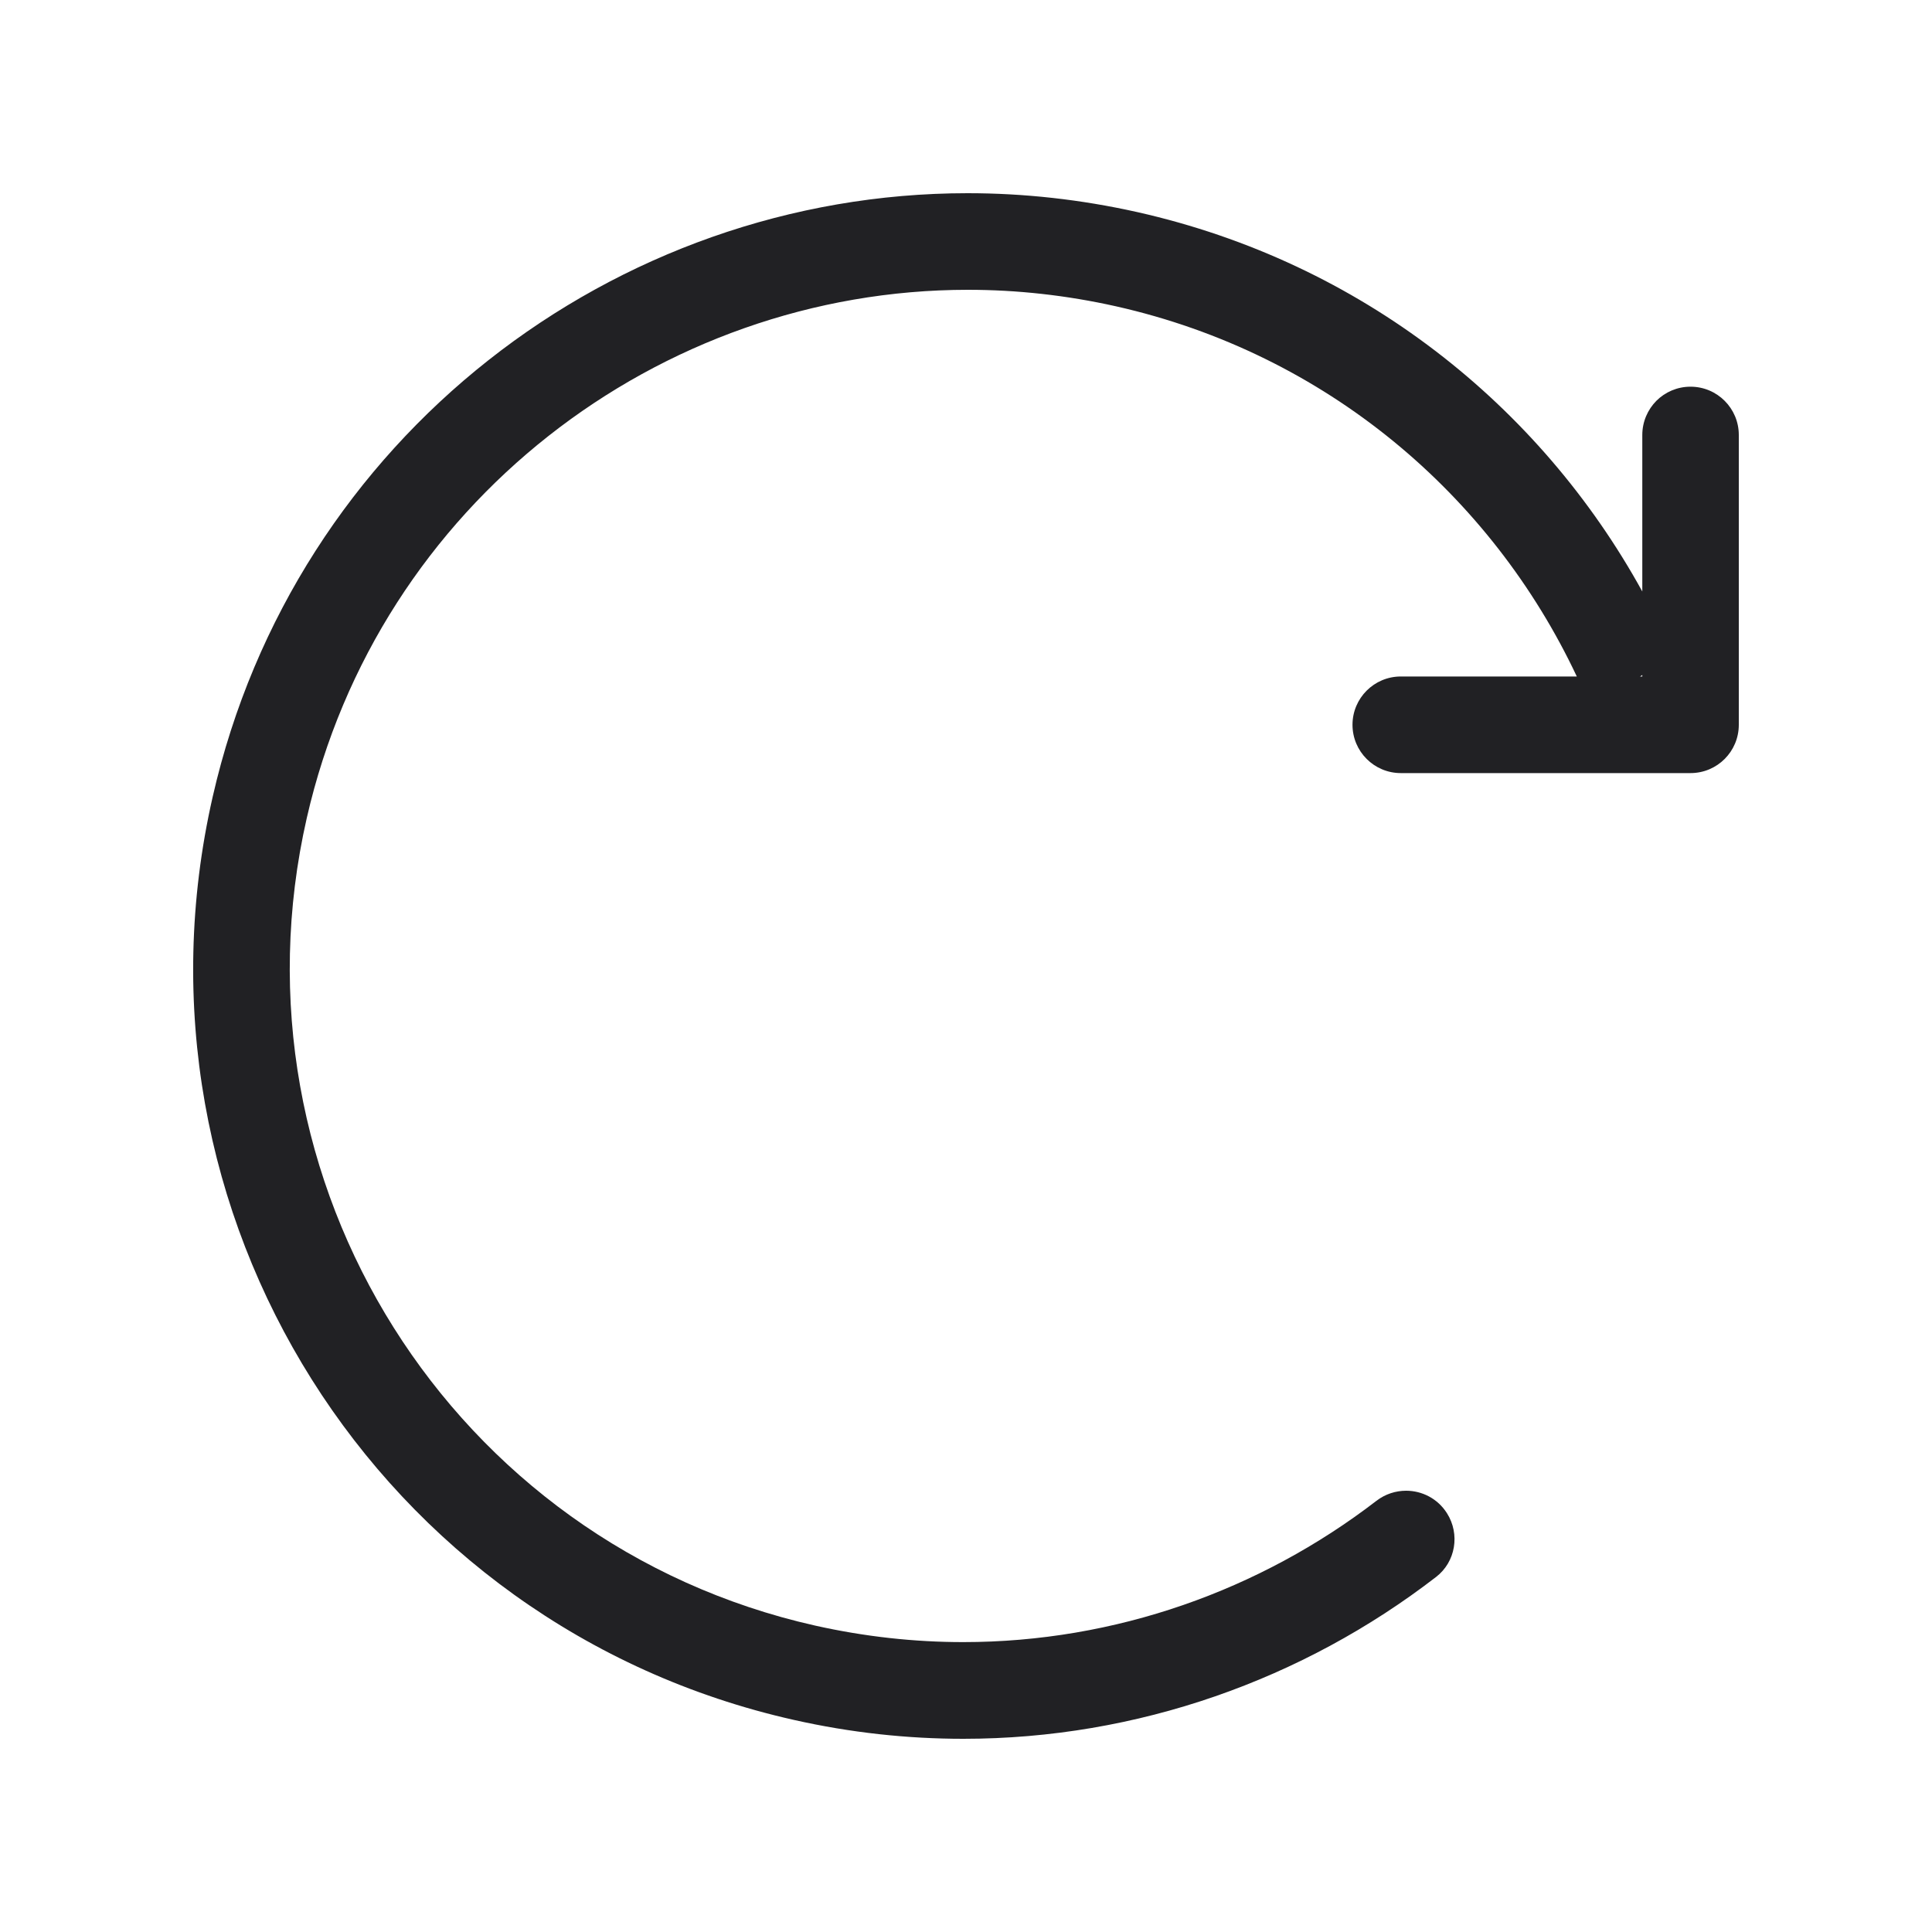<?xml version="1.0" encoding="UTF-8"?>
<svg xmlns="http://www.w3.org/2000/svg" width="20" height="20" viewBox="0 0 20 20" fill="none">
  <path d="M10.017 2C10.597 2 11.186 2.064 11.775 2.196C14.091 2.717 15.94 4.196 17.001 6.123V4.503C17.001 4.365 17.057 4.24 17.147 4.149C17.237 4.059 17.362 4.003 17.5 4.003C17.777 4.003 18 4.227 18 4.503V7.503C18 7.779 17.777 8.003 17.5 8.003H14.501C14.225 8.003 14.001 7.779 14.001 7.503C14.001 7.227 14.225 7.003 14.501 7.003H16.323C15.439 5.125 13.73 3.661 11.553 3.171C11.04 3.056 10.526 3 10.021 3C6.821 3 3.918 5.215 3.176 8.467C2.317 12.232 4.678 15.983 8.438 16.828C8.952 16.943 9.465 16.999 9.971 16.999C11.542 16.999 13.041 16.465 14.248 15.537C14.34 15.466 14.449 15.432 14.556 15.432C14.721 15.432 14.883 15.513 14.979 15.665C15.116 15.881 15.069 16.168 14.867 16.324C13.488 17.388 11.772 18 9.973 18C9.393 18 8.805 17.937 8.216 17.804C3.912 16.836 1.219 12.557 2.202 8.247C3.05 4.528 6.36 2 10.017 2ZM17.001 7.003V6.988L16.977 7.003H17.001Z" fill="#212124"></path>
</svg>
